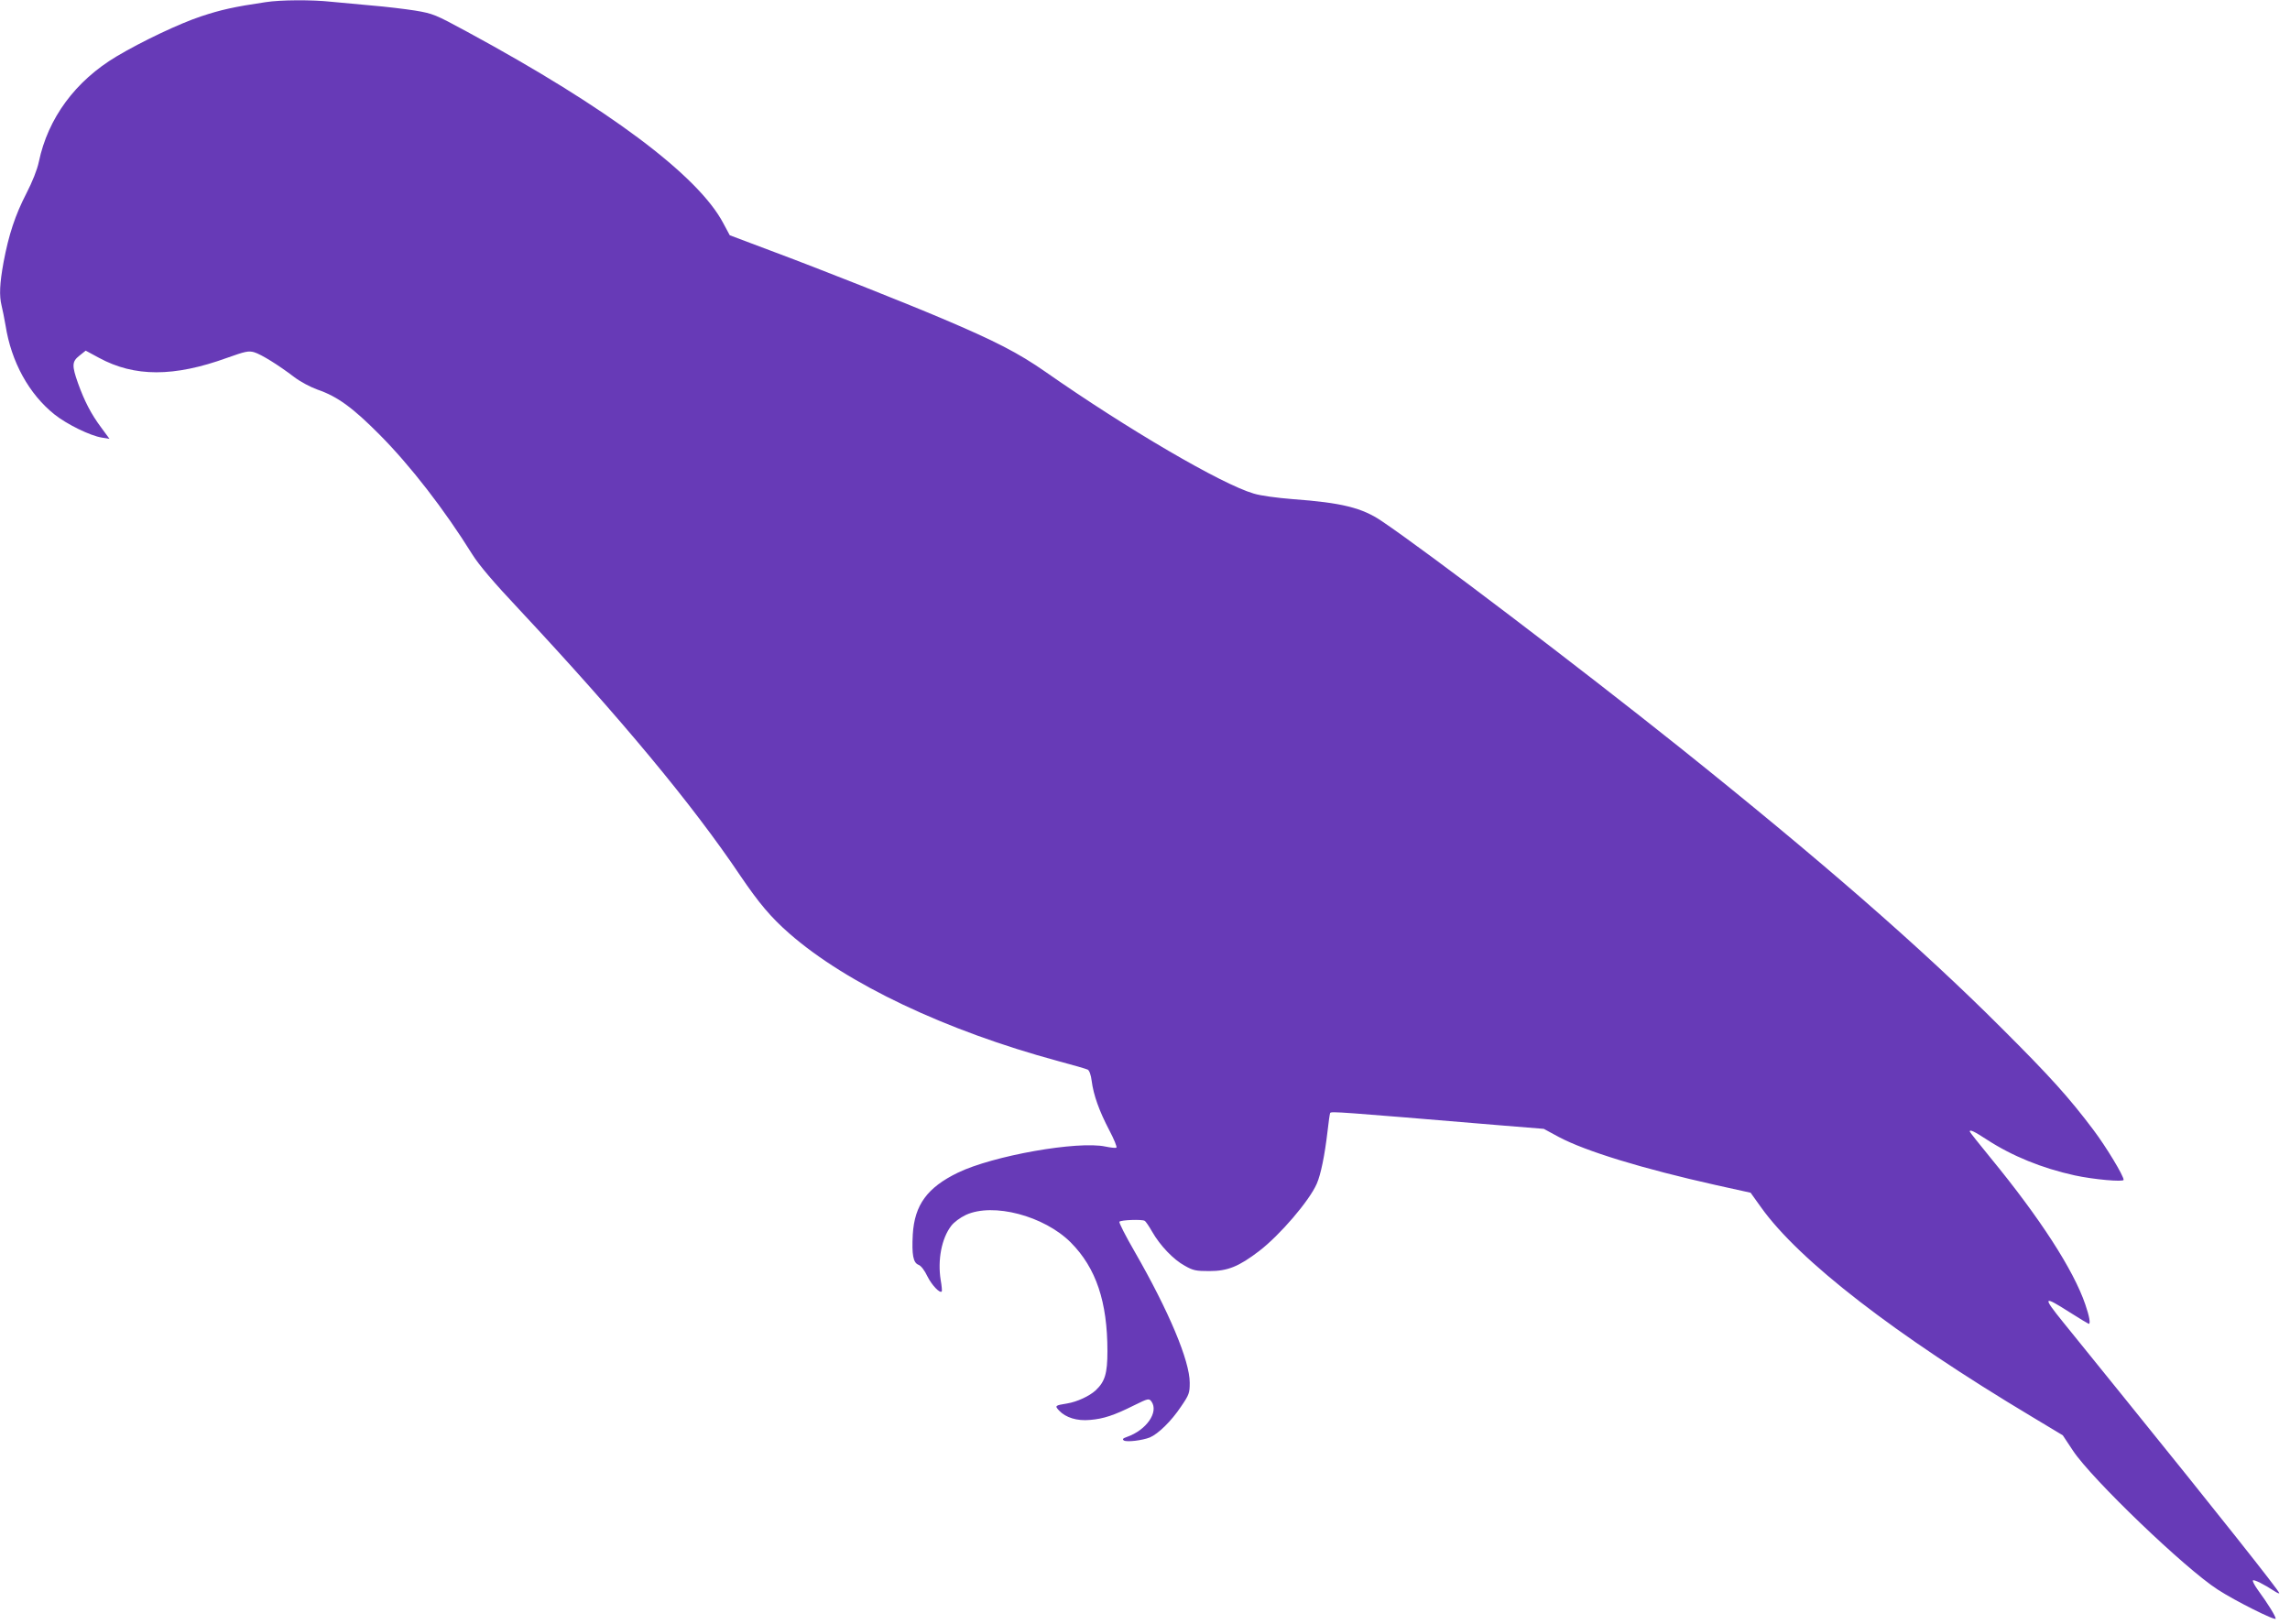 <?xml version="1.0" standalone="no"?>
<!DOCTYPE svg PUBLIC "-//W3C//DTD SVG 20010904//EN"
 "http://www.w3.org/TR/2001/REC-SVG-20010904/DTD/svg10.dtd">
<svg version="1.0" xmlns="http://www.w3.org/2000/svg"
 width="1280pt" height="908pt" viewBox="0 0 1280 908"
 preserveAspectRatio="xMidYMid meet">
<g transform="translate(0,908) scale(0.1,-0.1)"
fill="#673ab7" stroke="none">
<path d="M1485 9068 c-177 -26 -251 -43 -360 -79 -121 -40 -332 -140 -473
-224 -230 -137 -384 -345 -435 -590 -9 -43 -36 -111 -69 -175 -63 -122 -99
-231 -128 -385 -22 -120 -25 -188 -11 -244 5 -20 15 -69 22 -110 32 -204 131
-384 274 -498 69 -55 200 -119 264 -129 l43 -7 -47 64 c-56 75 -93 147 -129
247 -35 99 -34 121 8 154 l35 28 74 -40 c199 -108 419 -108 717 0 101 36 119
40 151 31 39 -12 132 -69 224 -139 34 -26 91 -56 130 -70 111 -38 197 -101
346 -251 172 -173 362 -418 519 -670 36 -58 118 -155 264 -310 564 -604 966
-1087 1234 -1486 104 -153 170 -232 274 -323 321 -281 874 -543 1502 -713 83
-22 158 -44 166 -48 9 -5 18 -30 22 -63 10 -79 42 -168 98 -275 27 -51 45 -95
40 -98 -5 -3 -32 0 -61 6 -155 33 -629 -51 -825 -146 -171 -83 -242 -180 -252
-345 -6 -114 2 -158 32 -170 14 -5 34 -31 50 -65 24 -48 69 -96 80 -84 2 2 0
31 -6 64 -18 112 5 233 59 303 15 20 50 46 82 61 152 70 437 -5 586 -154 142
-143 205 -332 205 -608 0 -125 -14 -170 -66 -219 -35 -32 -104 -64 -159 -73
-69 -11 -70 -13 -45 -40 37 -39 100 -59 173 -52 75 6 135 26 245 81 81 40 84
40 98 22 42 -59 -28 -160 -137 -198 -23 -8 -27 -13 -17 -20 16 -10 102 0 145
17 47 20 120 91 174 172 46 67 49 77 49 134 0 122 -116 399 -308 733 -51 88
-89 163 -85 167 10 10 126 14 141 5 6 -3 25 -31 42 -61 44 -77 119 -156 182
-190 47 -27 63 -30 138 -30 102 0 164 25 278 112 116 89 280 280 322 376 23
52 45 162 60 291 6 55 13 102 15 105 9 9 38 7 947 -69 l247 -20 85 -46 c149
-79 465 -176 876 -268 l195 -43 58 -81 c212 -298 750 -714 1514 -1171 l173
-104 57 -86 c103 -156 626 -659 810 -777 97 -63 323 -176 323 -162 0 13 -40
79 -102 164 -17 24 -29 47 -25 50 6 6 62 -22 120 -60 15 -10 27 -15 27 -11 0
12 -356 461 -869 1095 -140 173 -292 361 -338 418 -118 146 -114 152 35 57 57
-36 105 -65 107 -65 11 0 4 41 -19 108 -66 194 -254 484 -529 819 -64 78 -117
145 -117 148 0 13 25 1 97 -46 140 -91 307 -159 489 -199 105 -23 274 -38 274
-25 0 23 -96 182 -168 278 -137 182 -241 298 -516 572 -449 449 -1013 940
-1801 1570 -551 440 -1409 1092 -1660 1261 -111 76 -226 104 -500 124 -87 7
-178 19 -217 31 -179 52 -706 360 -1165 681 -151 105 -278 171 -578 298 -217
92 -676 274 -963 381 l-223 84 -36 67 c-141 268 -646 645 -1433 1071 -177 96
-189 101 -290 118 -58 9 -166 22 -240 28 -74 7 -176 16 -227 21 -109 12 -285
11 -368 -2z"/>
</g>
</svg>

